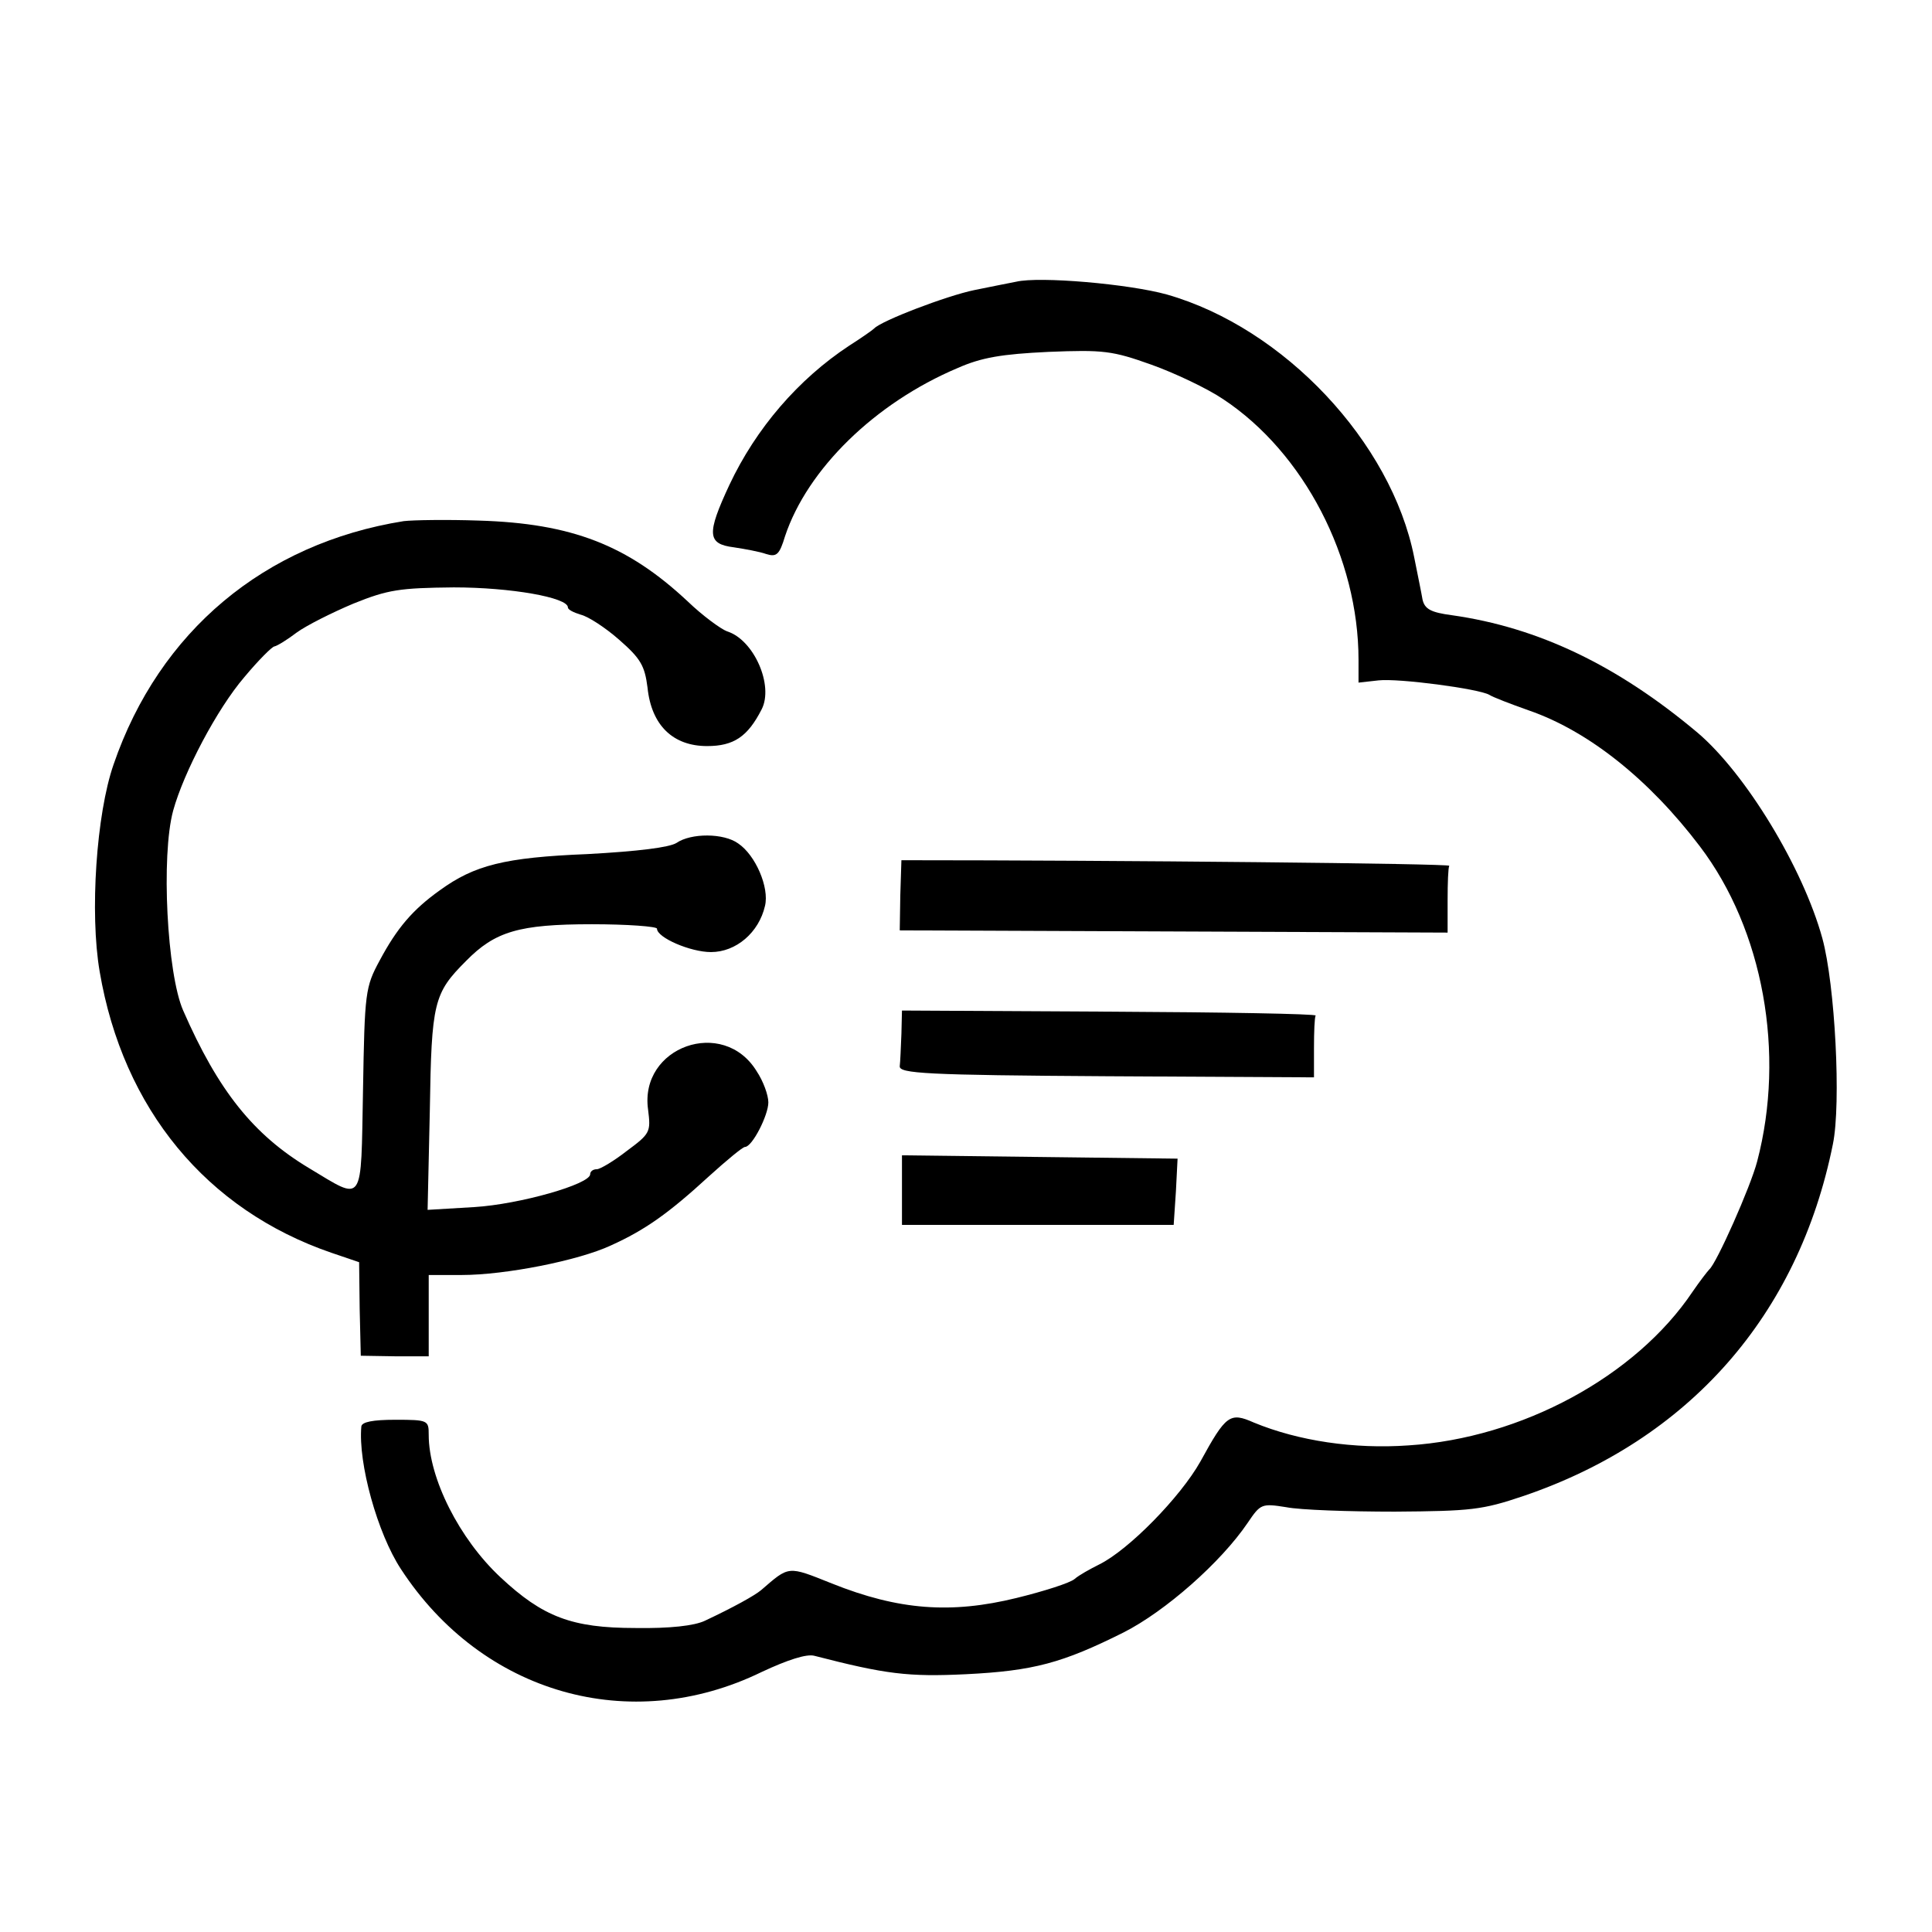 <?xml version="1.0" standalone="no"?>
<!DOCTYPE svg PUBLIC "-//W3C//DTD SVG 20010904//EN"
 "http://www.w3.org/TR/2001/REC-SVG-20010904/DTD/svg10.dtd">
<svg version="1.0" xmlns="http://www.w3.org/2000/svg"
 width="347pt" height="347pt" viewBox="0 0 347 347"
 preserveAspectRatio="xMidYMid meet">
<g transform="translate(0,347) scale(0.1,-0.1)"
fill="#000000" stroke="none">
<path d="M1825 2964 c-11 -2 -45 -9 -75 -15 -49 -10 -167 -55 -180 -69 -3 -3
-23 -17 -45 -31 -91 -60 -167 -148 -215 -250 -41 -88 -40 -106 8 -112 20 -3
47 -8 58 -12 19 -6 24 -1 34 32 40 120 161 239 310 302 43 19 79 25 163 29 99
4 115 2 185 -23 42 -15 101 -43 129 -62 145 -96 243 -285 243 -468 l0 -41 36
4 c36 4 180 -15 199 -26 6 -4 37 -16 71 -28 107 -37 216 -124 307 -244 114
-150 154 -372 103 -566 -12 -46 -73 -183 -86 -194 -3 -3 -17 -21 -30 -40 -102
-152 -307 -263 -510 -276 -98 -7 -198 8 -278 41 -43 19 -50 14 -96 -70 -36
-64 -129 -159 -182 -185 -16 -8 -36 -19 -44 -26 -8 -7 -55 -22 -104 -34 -118
-29 -212 -22 -332 26 -80 32 -76 32 -127 -12 -12 -10 -50 -31 -101 -55 -19 -9
-63 -14 -125 -13 -114 0 -166 20 -242 91 -74 69 -129 178 -129 256 0 26 -1 27
-60 27 -41 0 -60 -4 -61 -12 -6 -66 29 -192 71 -256 146 -224 412 -300 648
-185 47 22 81 33 95 29 128 -33 168 -38 272 -33 121 6 173 20 283 75 75 38
175 126 223 197 23 34 25 35 69 28 25 -5 113 -8 195 -8 137 1 157 3 231 28
297 101 494 324 556 632 15 73 4 286 -19 370 -35 127 -138 296 -224 369 -144
121 -286 189 -441 211 -38 5 -49 11 -53 28 -2 12 -9 46 -15 76 -41 207 -234
412 -444 472 -68 19 -229 33 -271 23z"/>
<path d="M725 2534 c-250 -40 -439 -198 -521 -437 -31 -89 -43 -267 -25 -372
42 -247 192 -428 416 -505 l50 -17 1 -84 2 -84 61 -1 61 0 0 73 0 73 59 0 c79
0 210 26 268 53 62 28 104 58 176 124 32 29 61 53 65 53 13 0 42 57 42 80 0
13 -9 38 -21 56 -60 98 -211 44 -195 -69 5 -40 4 -43 -38 -74 -23 -18 -48 -33
-54 -33 -7 0 -12 -4 -12 -9 0 -18 -127 -54 -208 -59 l-84 -5 4 179 c3 194 7
210 65 268 52 53 95 66 226 66 64 0 117 -4 117 -8 0 -16 60 -42 97 -42 45 0
86 35 97 83 8 33 -17 91 -48 112 -26 19 -85 19 -111 1 -13 -8 -68 -15 -160
-20 -149 -6 -203 -20 -265 -65 -49 -35 -77 -68 -108 -126 -26 -48 -27 -57 -30
-233 -4 -209 3 -200 -97 -140 -100 60 -163 139 -226 283 -29 66 -40 278 -18
359 19 69 79 183 128 240 25 30 50 55 54 55 5 1 23 12 40 25 18 13 64 36 102
52 62 25 83 28 180 29 102 0 205 -18 205 -36 0 -4 10 -9 23 -13 13 -3 44 -23
69 -45 39 -34 46 -47 51 -86 7 -68 46 -105 107 -105 48 0 73 17 98 66 22 43
-14 125 -62 140 -11 4 -44 28 -71 54 -108 101 -208 140 -375 145 -58 2 -118 1
-135 -1z"/>
<path d="M1619 1925 c0 0 -1 -28 -2 -63 l-1 -63 492 -2 492 -2 0 58 c0 31 1
59 3 62 1 4 -593 10 -984 10z"/>
<path d="M1619 1613 c-1 -24 -2 -50 -3 -58 -1 -13 46 -16 372 -18 l372 -2 0
53 c0 28 1 55 3 58 1 3 -166 6 -370 7 l-373 2 -1 -42z"/>
<path d="M1620 1333 l0 -63 244 0 244 0 4 60 3 59 -248 3 -247 3 0 -62z"/>
</g>
</svg>

